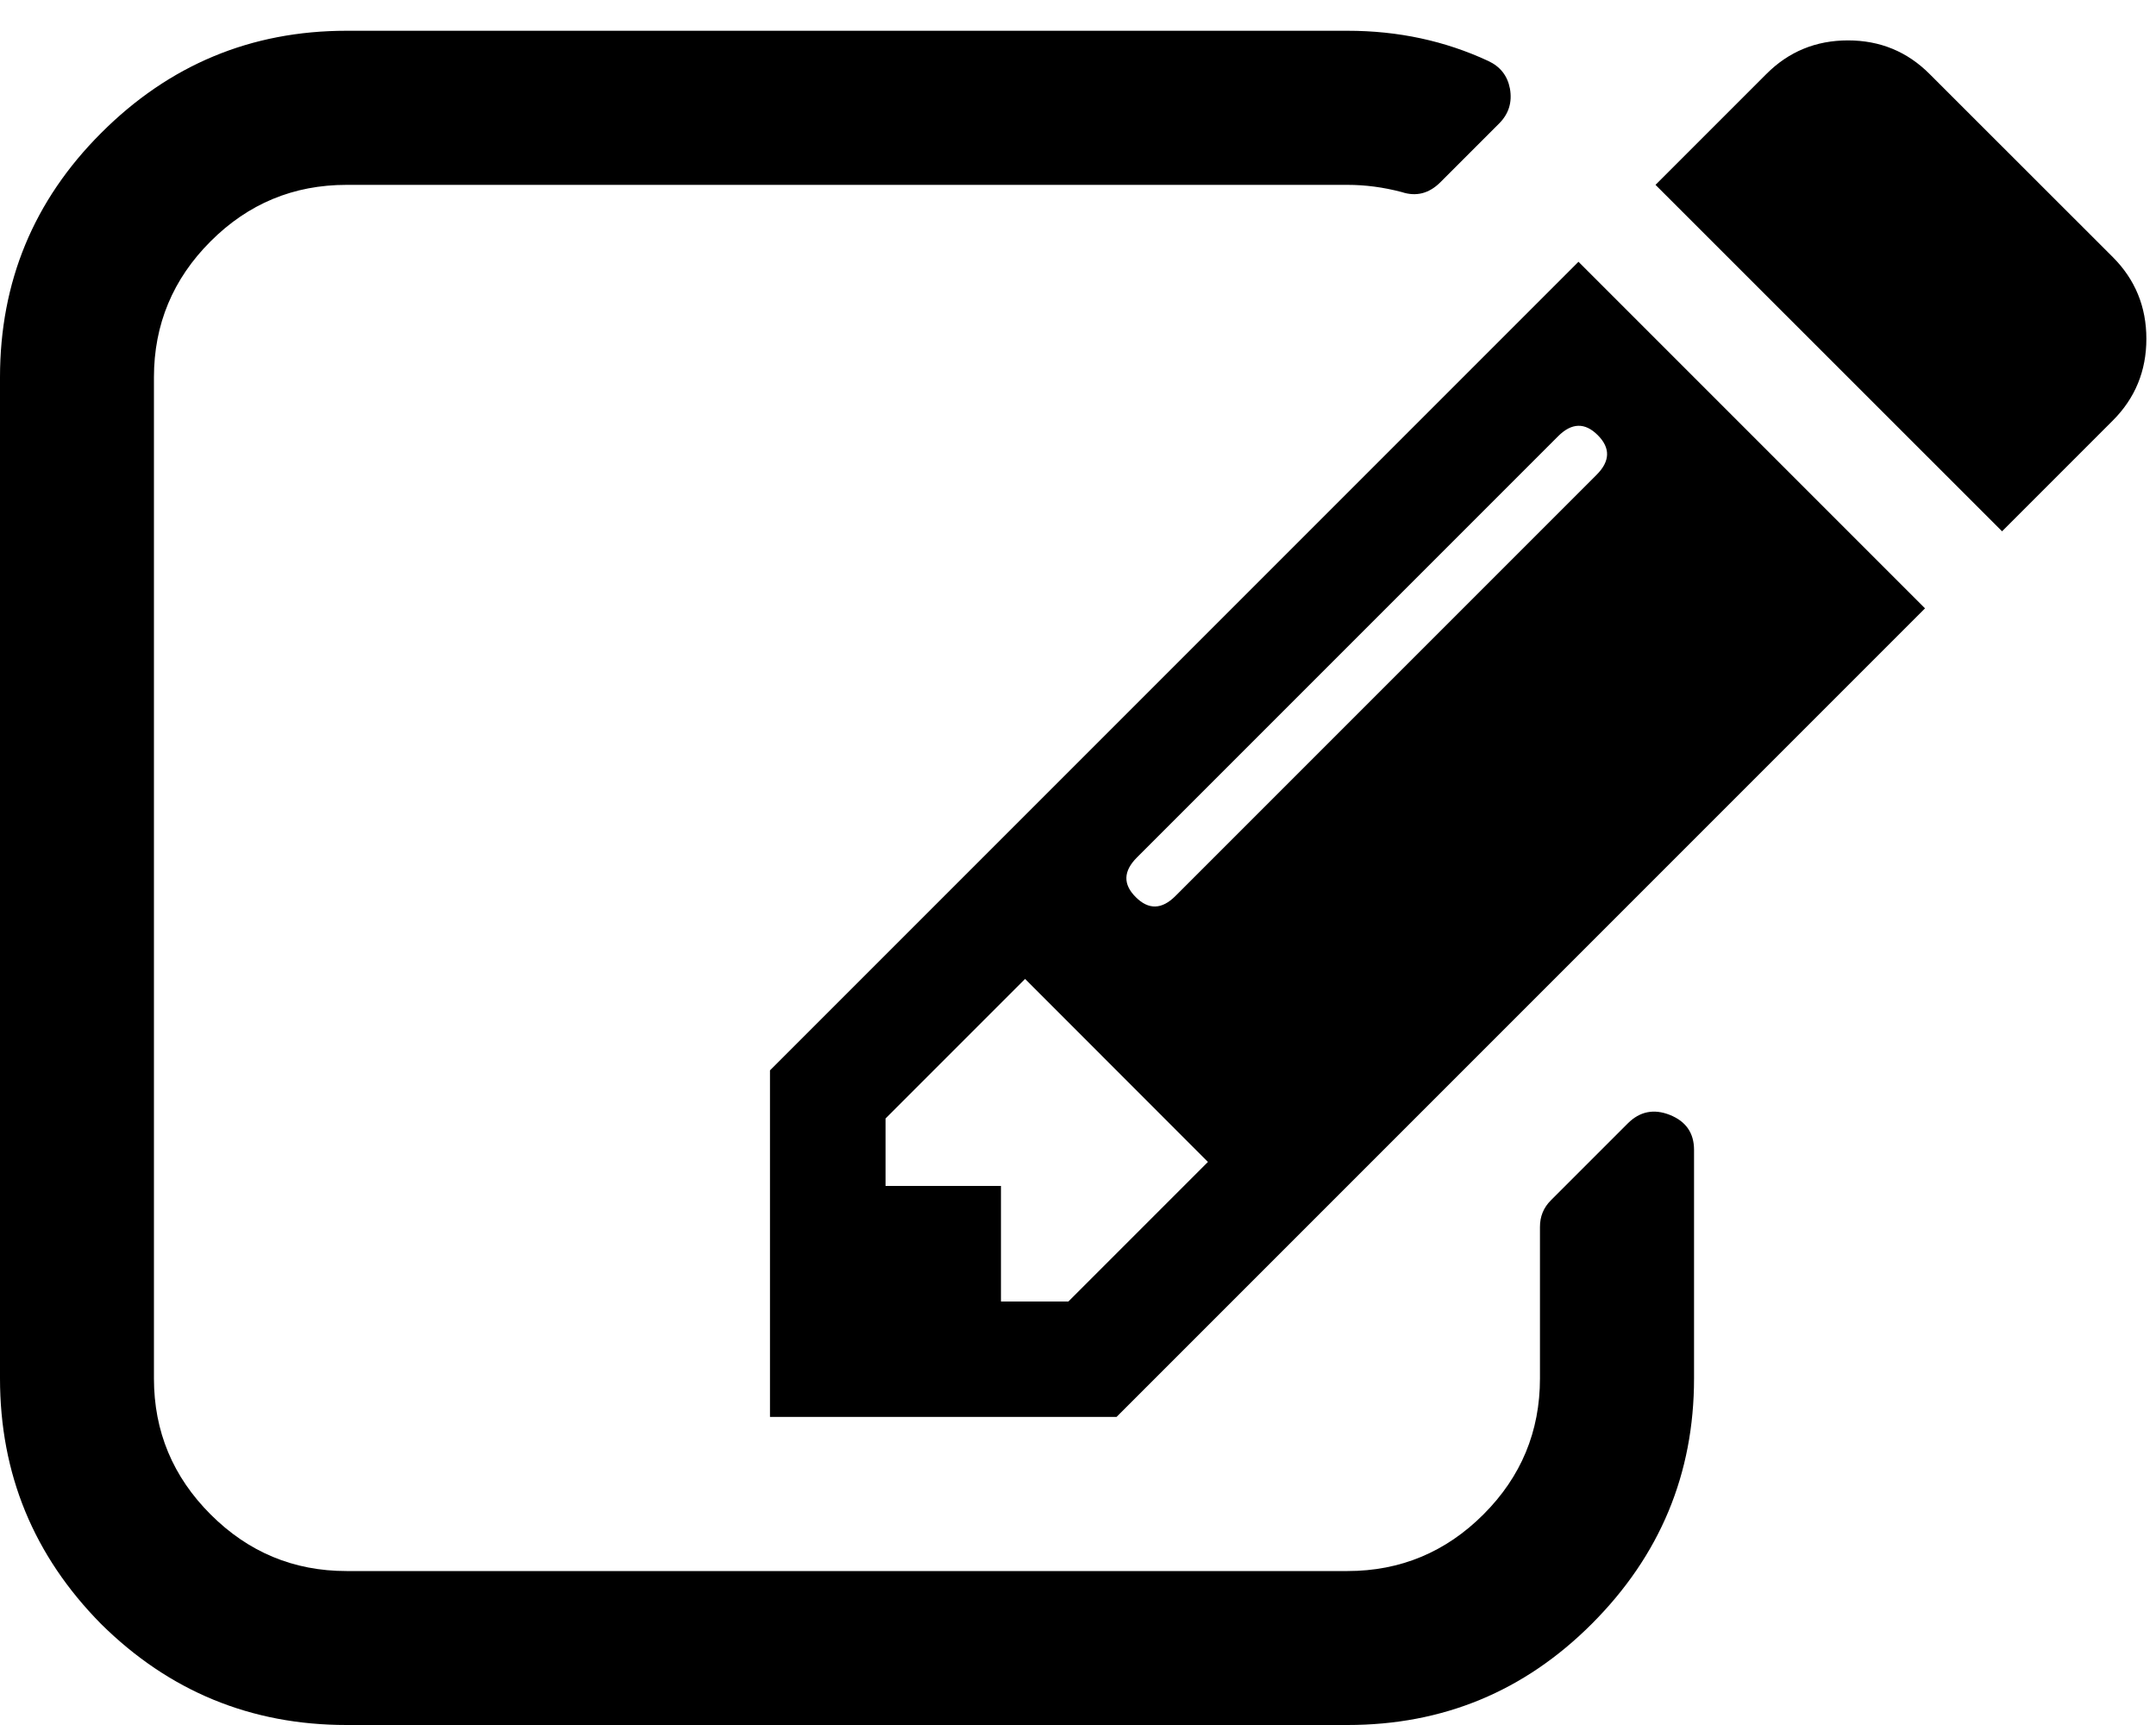 <svg width="15" height="12" viewBox="0 0 15 12" fill="none" xmlns="http://www.w3.org/2000/svg">
<path d="M7.433 9.054L8.404 8.083L7.132 6.81L6.161 7.781V8.25H6.964V9.054H7.433ZM11.108 3.303C11.203 3.208 11.205 3.116 11.116 3.027C11.027 2.938 10.935 2.94 10.84 3.035L7.91 5.965C7.815 6.06 7.812 6.152 7.902 6.241C7.991 6.33 8.083 6.328 8.178 6.233L11.108 3.303ZM11.786 7.999V9.589C11.786 10.253 11.549 10.822 11.074 11.297C10.605 11.766 10.039 12 9.375 12H2.411C1.747 12 1.177 11.766 0.703 11.297C0.234 10.822 0 10.253 0 9.589V2.625C0 1.961 0.234 1.395 0.703 0.926C1.177 0.451 1.747 0.214 2.411 0.214H9.375C9.727 0.214 10.053 0.284 10.354 0.424C10.438 0.463 10.488 0.527 10.505 0.616C10.522 0.711 10.497 0.792 10.43 0.859L10.02 1.269C9.941 1.347 9.852 1.369 9.752 1.336C9.623 1.302 9.498 1.286 9.375 1.286H2.411C2.042 1.286 1.727 1.417 1.465 1.679C1.203 1.941 1.071 2.257 1.071 2.625V9.589C1.071 9.958 1.203 10.273 1.465 10.535C1.727 10.797 2.042 10.929 2.411 10.929H9.375C9.743 10.929 10.059 10.797 10.321 10.535C10.583 10.273 10.714 9.958 10.714 9.589V8.535C10.714 8.462 10.739 8.401 10.79 8.35L11.325 7.815C11.409 7.731 11.507 7.712 11.618 7.756C11.73 7.801 11.786 7.882 11.786 7.999ZM10.982 1.821L13.393 4.232L7.768 9.857H5.357V7.446L10.982 1.821ZM14.699 2.926L13.929 3.696L11.518 1.286L12.288 0.516C12.444 0.359 12.634 0.281 12.857 0.281C13.08 0.281 13.27 0.359 13.426 0.516L14.699 1.788C14.855 1.944 14.933 2.134 14.933 2.357C14.933 2.58 14.855 2.77 14.699 2.926Z" fill="black"/>
</svg>
